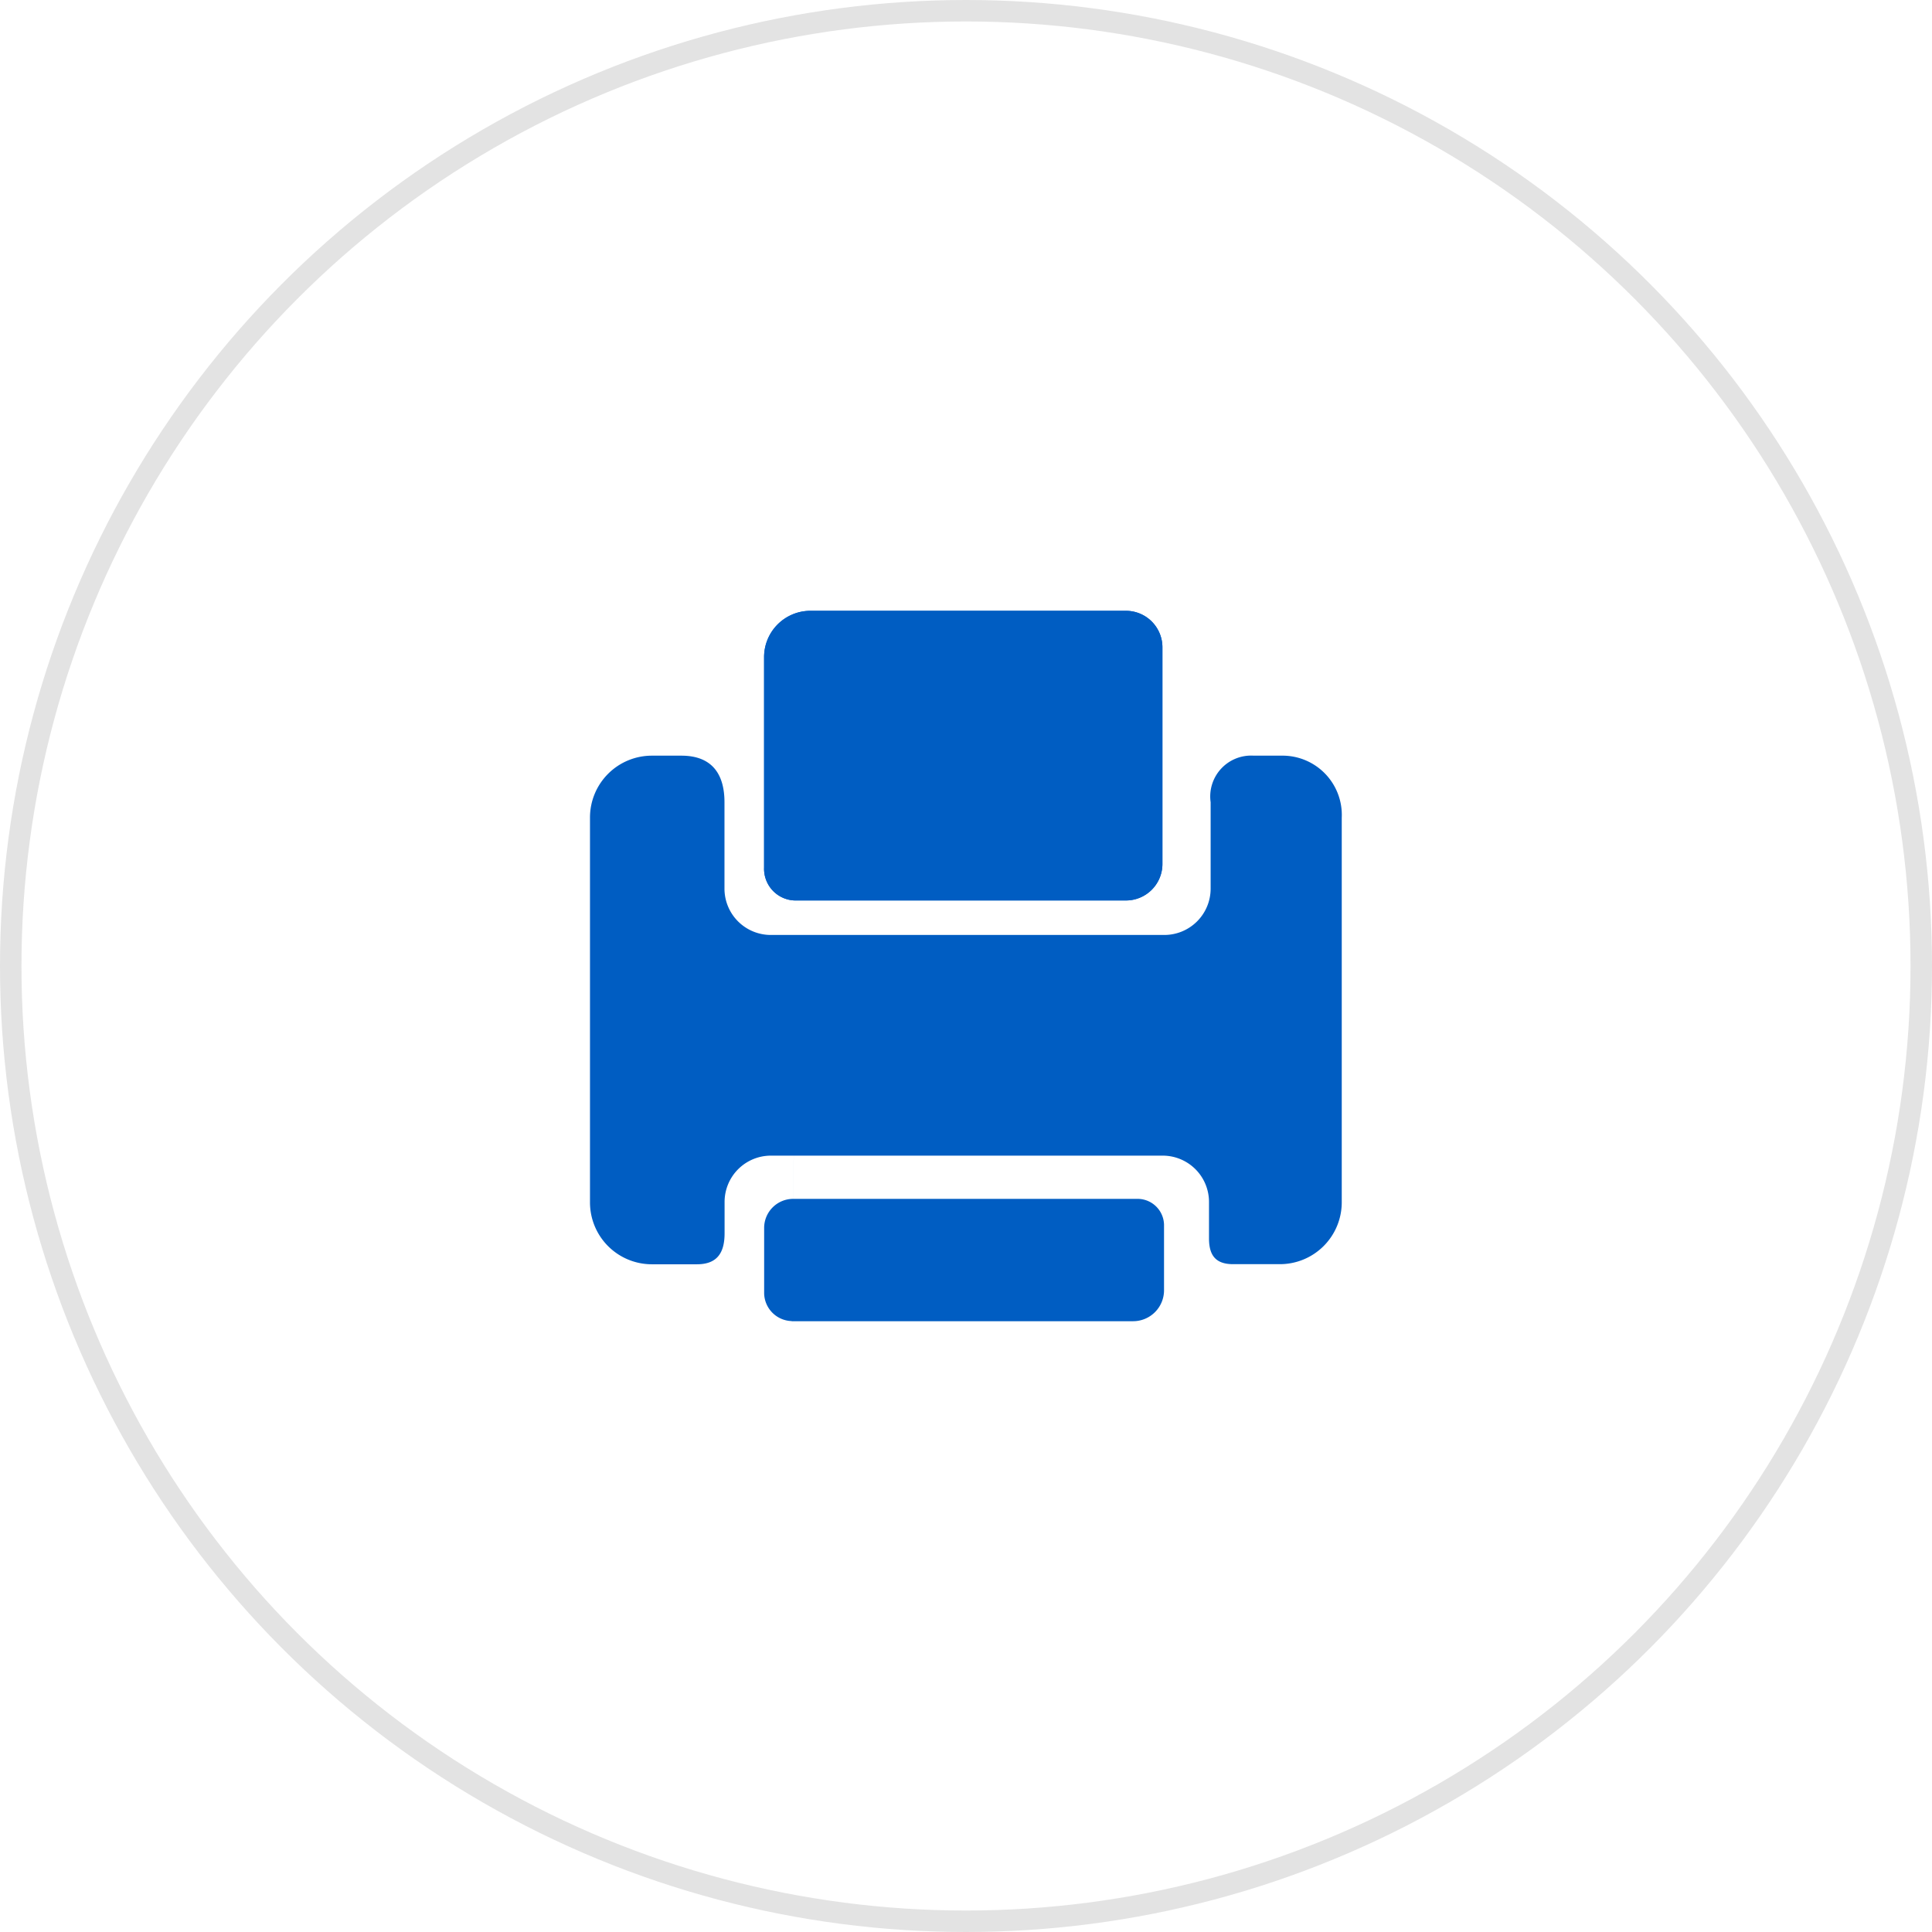 <svg xmlns="http://www.w3.org/2000/svg" width="90" height="90" viewBox="0 0 90 90">
  <g id="Group_106" data-name="Group 106" transform="translate(-351 -629)">
    <g id="Ellipse_3" data-name="Ellipse 3" transform="translate(351 629)" fill="none" stroke="#e3e3e3" stroke-width="1">
      <circle cx="45" cy="45" r="45" stroke="none"/>
      <circle cx="45" cy="45" r="44.5" fill="none"/>
    </g>
    <g id="Group_31" data-name="Group 31" transform="translate(316.084 569.954)">
      <path id="Path_89" data-name="Path 89" d="M272.024,100.993h15.341a1.7,1.7,0,0,0,1.688-1.688V89.188a1.7,1.7,0,0,0-1.688-1.688h-14.7a2.158,2.158,0,0,0-2.168,2.168v9.8A1.476,1.476,0,0,0,272.024,100.993Zm0,0" transform="translate(-199.987)" fill="#005dc2"/>
      <path id="Path_90" data-name="Path 90" d="M94.606,260.6H93.32a1.905,1.905,0,0,0-2.008,2.168v4.016a2.158,2.158,0,0,1-2.168,2.168H70.833a2.158,2.158,0,0,1-2.168-2.168v-4.016c0-1.287-.561-2.168-2.008-2.168H65.293a2.882,2.882,0,0,0-2.893,2.893V281.4a2.882,2.882,0,0,0,2.893,2.893h2.09c.963,0,1.287-.561,1.287-1.446V281.4a2.158,2.158,0,0,1,2.168-2.168h18.23a2.158,2.158,0,0,1,2.168,2.168v1.688c0,.8.32,1.2,1.123,1.2h2.168a2.882,2.882,0,0,0,2.893-2.893V263.489A2.761,2.761,0,0,0,94.606,260.6Zm0,0" transform="translate(0 -166.352)" fill="#005dc2"/>
      <path id="Path_91" data-name="Path 91" d="M272.024,100.993h15.341a1.7,1.7,0,0,0,1.688-1.688V89.188a1.7,1.7,0,0,0-1.688-1.688h-14.7a2.158,2.158,0,0,0-2.168,2.168v9.8A1.476,1.476,0,0,0,272.024,100.993Zm0,0-.242,19.6h15.9a1.441,1.441,0,0,0,1.446-1.446v-3.053a1.234,1.234,0,0,0-1.2-1.2H271.864a1.353,1.353,0,0,0-1.364,1.364V119.3a1.321,1.321,0,0,0,1.283,1.287Zm0,0" transform="translate(-199.987)" fill="#005dc2"/>
    </g>
  </g>
</svg>
